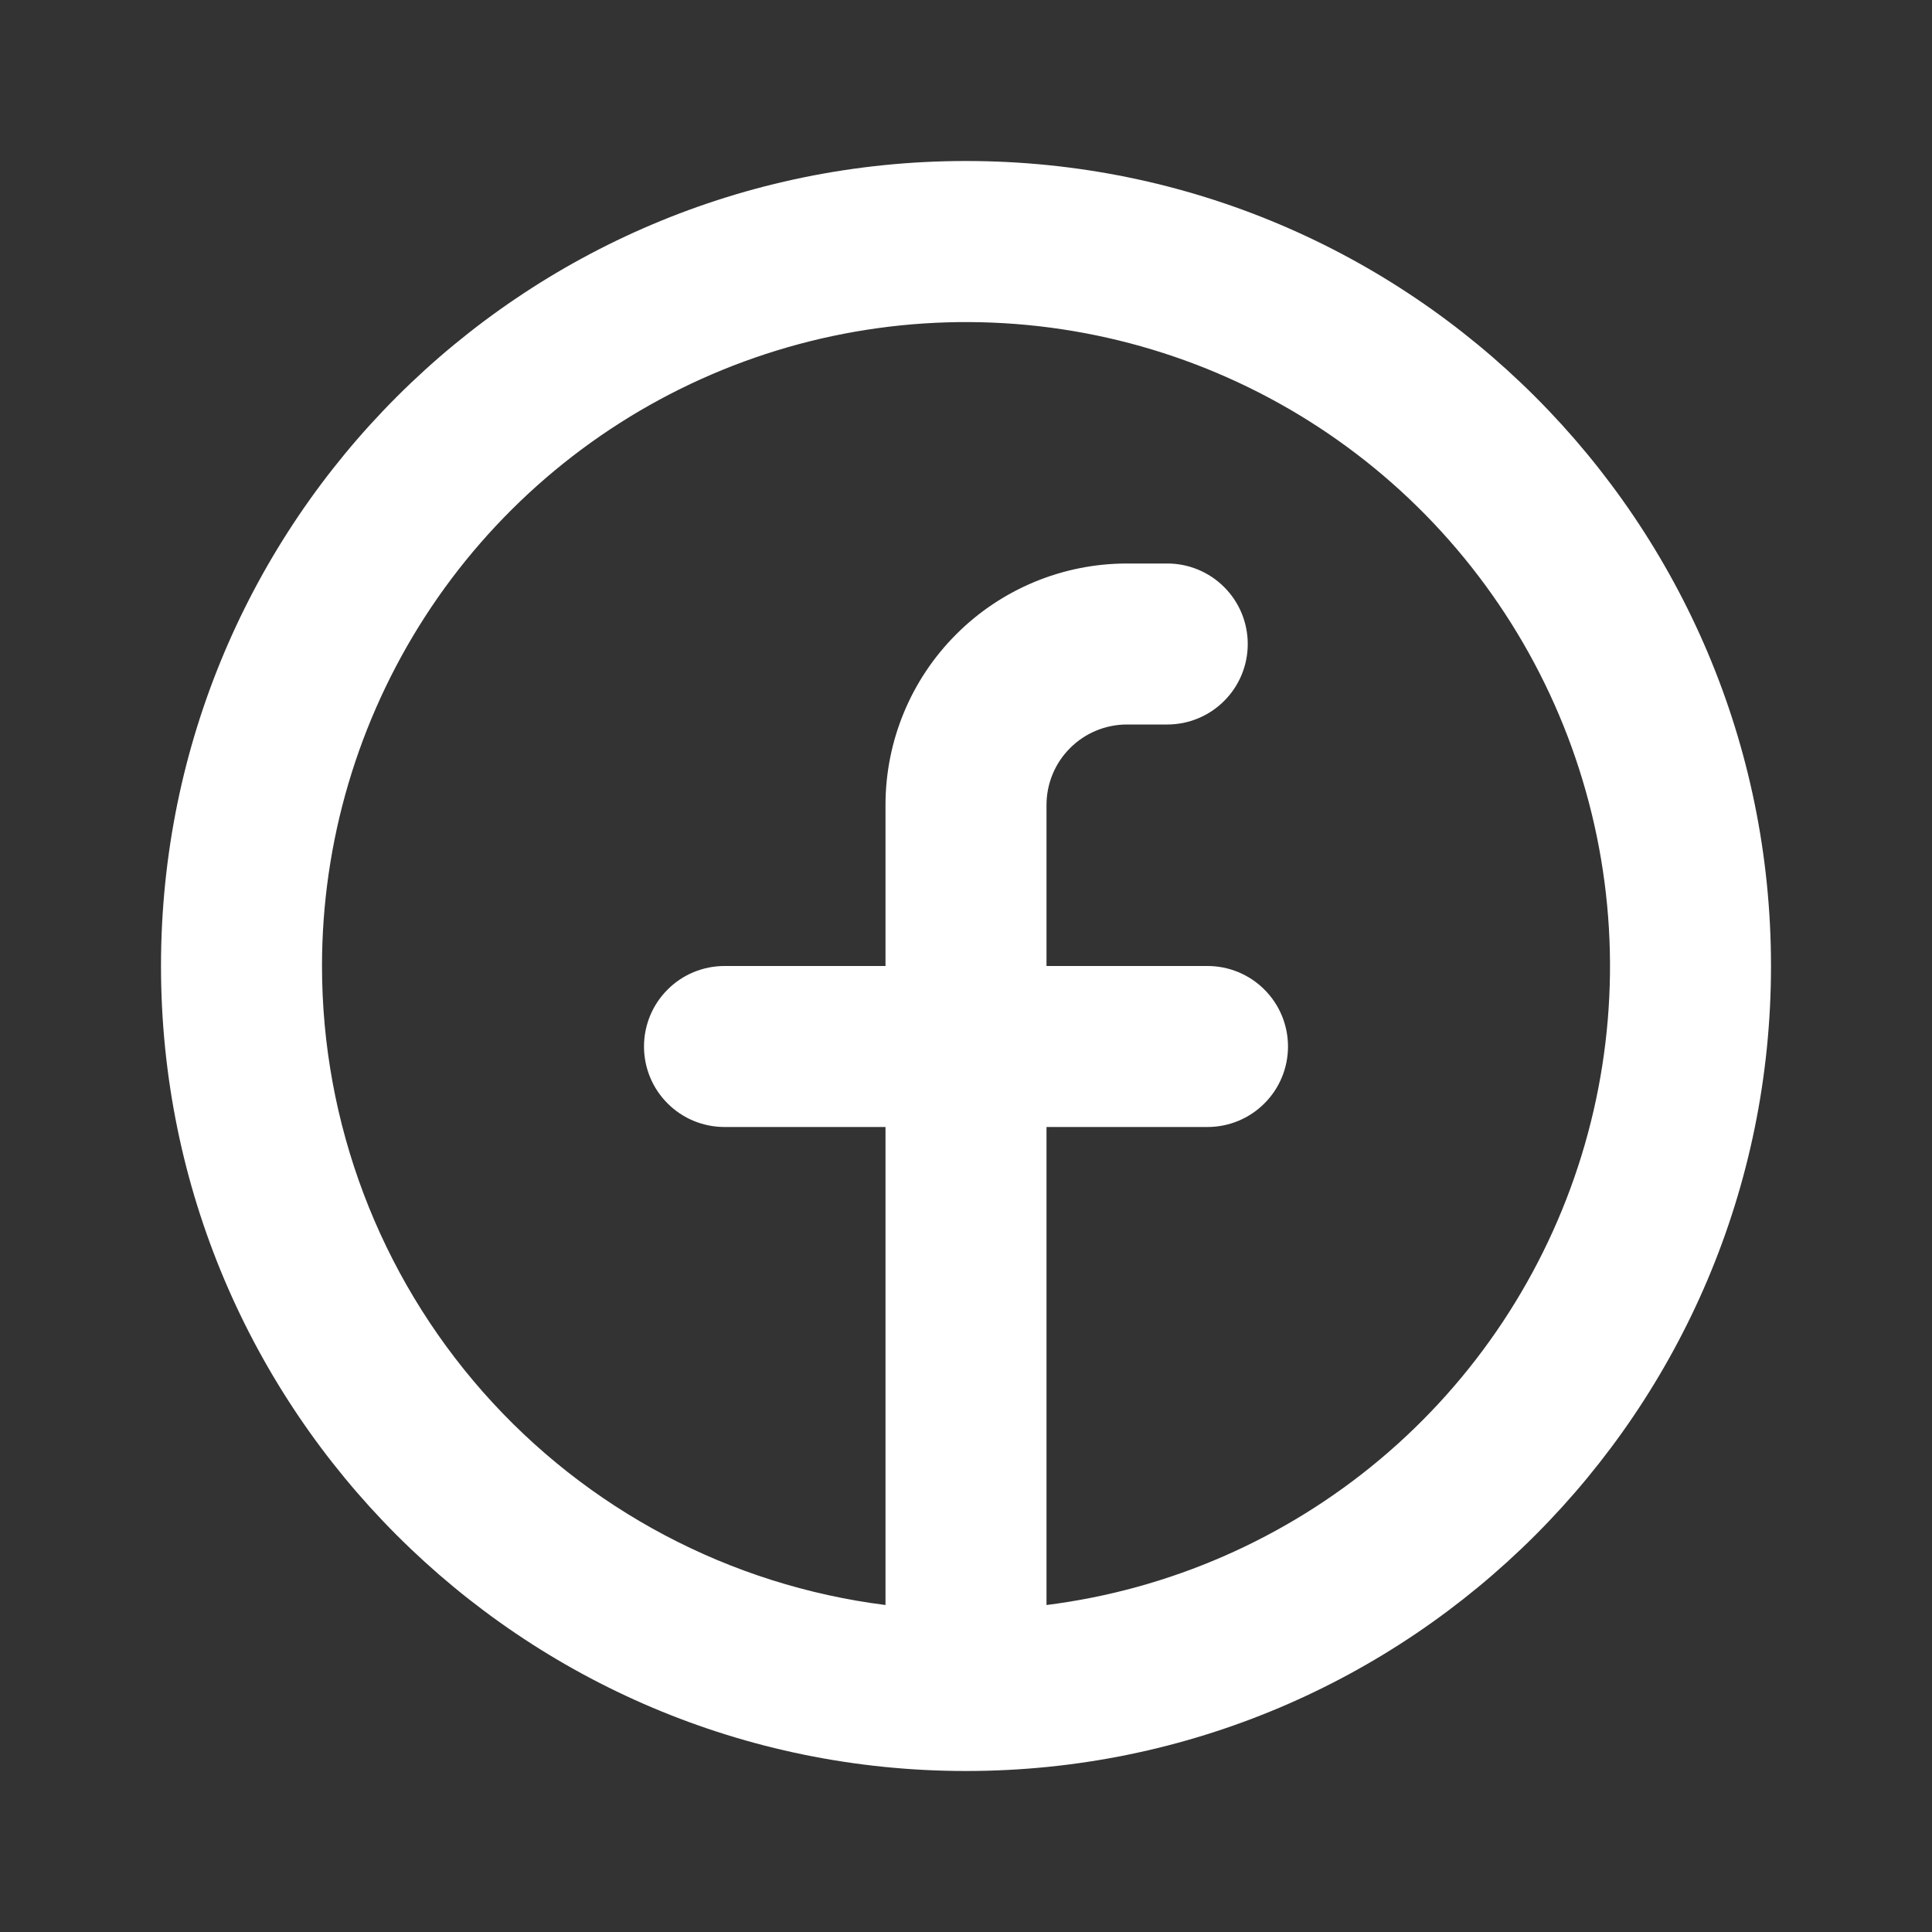 <svg xmlns="http://www.w3.org/2000/svg" fill="none" viewBox="0 0 24 24" height="24" width="24">
<rect x="0" y="0" width="24" height="24" fill="#333333" stroke="none"/>
<path fill="white" d="M4 12C4 10.46 4.445 8.954 5.28 7.66C6.115 6.367 7.306 5.342 8.709 4.709C10.112 4.076 11.668 3.861 13.191 4.09C14.713 4.319 16.137 4.983 17.292 6.001C18.446 7.019 19.283 8.349 19.7 9.831C20.118 11.313 20.099 12.884 19.646 14.355C19.193 15.826 18.325 17.136 17.146 18.126C15.967 19.116 14.527 19.746 13 19.938V14H15C15.265 14 15.52 13.895 15.707 13.707C15.895 13.52 16 13.265 16 13C16 12.735 15.895 12.48 15.707 12.293C15.52 12.105 15.265 12 15 12H13V10C13 9.735 13.105 9.48 13.293 9.293C13.48 9.105 13.735 9 14 9H14.5C14.765 9 15.02 8.895 15.207 8.707C15.395 8.52 15.5 8.265 15.5 8C15.5 7.735 15.395 7.48 15.207 7.293C15.02 7.105 14.765 7 14.5 7H14C13.204 7 12.441 7.316 11.879 7.879C11.316 8.441 11 9.204 11 10V12H9C8.735 12 8.48 12.105 8.293 12.293C8.105 12.48 8 12.735 8 13C8 13.265 8.105 13.52 8.293 13.707C8.48 13.895 8.735 14 9 14H11V19.938C9.067 19.694 7.289 18.753 6 17.292C4.711 15.83 4 13.949 4 12ZM12 22C17.523 22 22 17.523 22 12C22 6.477 17.523 2 12 2C6.477 2 2 6.477 2 12C2 17.523 6.477 22 12 22Z" clip-rule="evenodd" fill-rule="evenodd"></path>
</svg>
